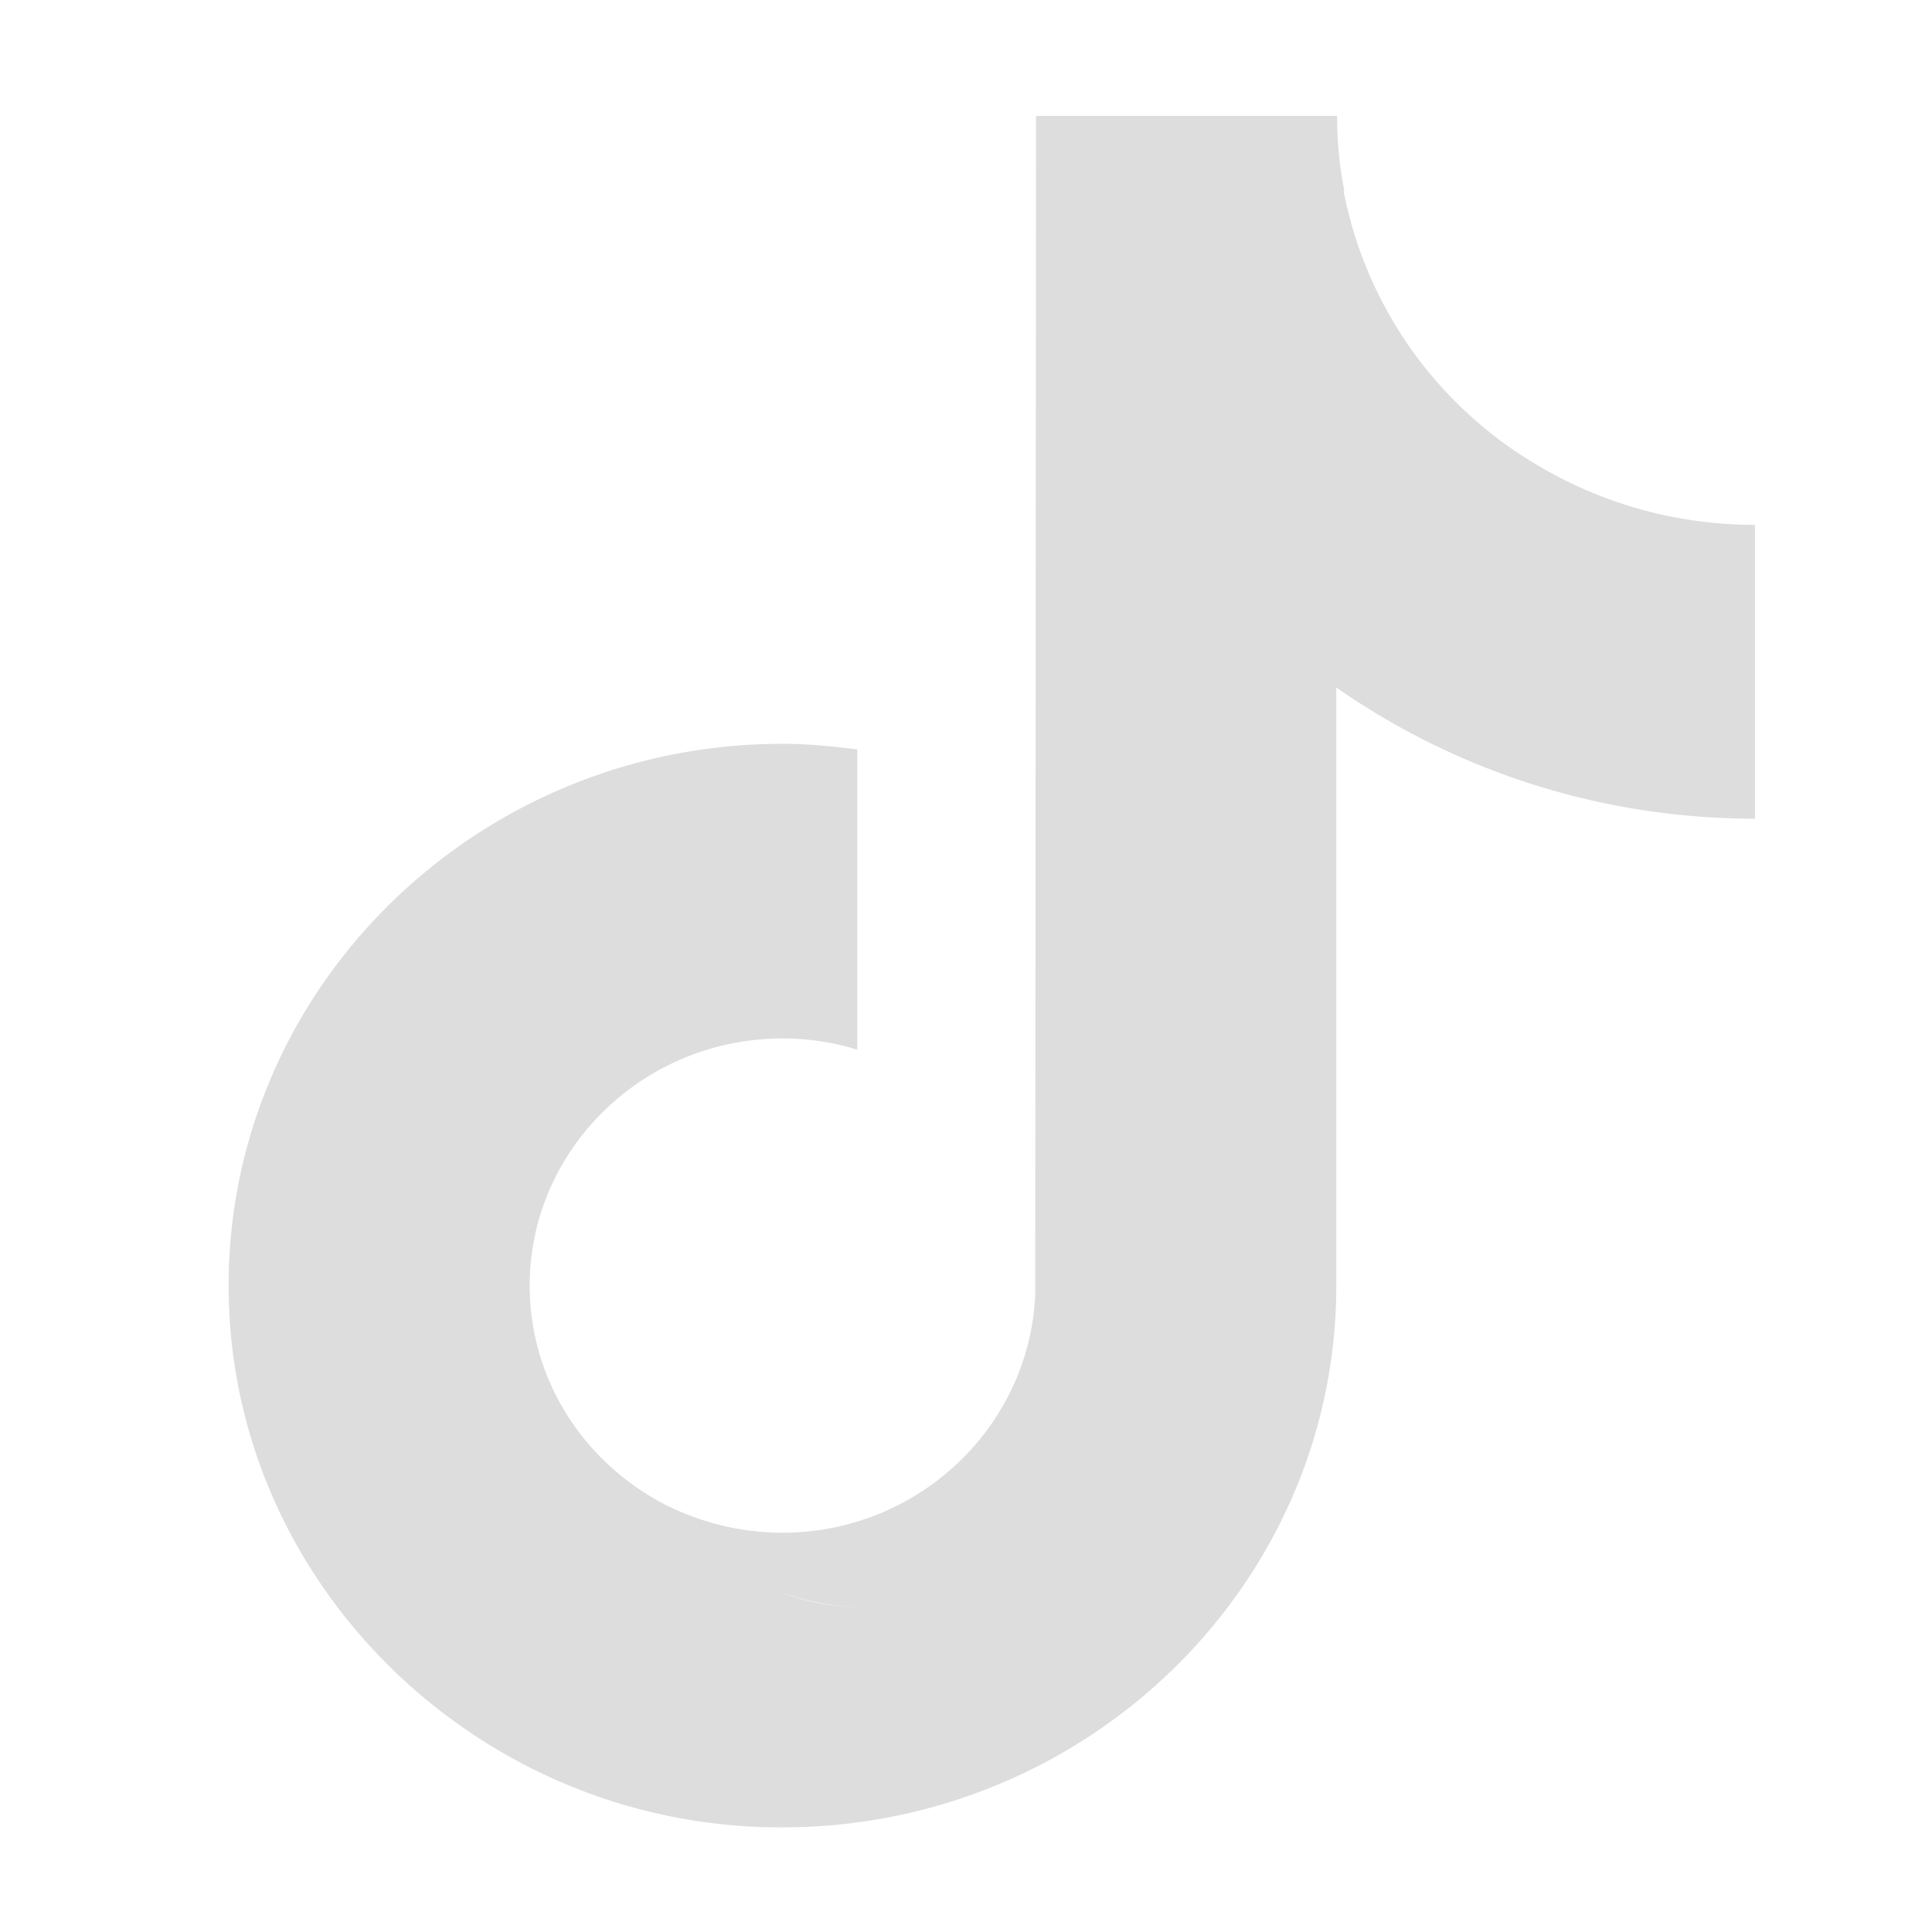<svg width="24" height="24" viewBox="0 0 24 24" fill="none" xmlns="http://www.w3.org/2000/svg">
  <path fill="#DDDDDD" fillRule="evenodd" d="M13.94 17.01c-.06 1.64-1.44 2.96-3.14 2.96-.39 0-.76-.07-1.1-.19.34.13.71.19 1.1.19 1.69 0 3.08-1.32 3.14-2.96l.01-14.64h2.74a5.065 5.065 0 0 0 2.28 3.33c.82.52 1.79.82 2.83.82v3.65c-1.94 0-3.74-.61-5.2-1.63v7.43c0 3.71-3.09 6.73-6.88 6.73a6.89 6.89 0 0 1-3.94-1.22c-1.77-1.22-2.94-3.23-2.94-5.51 0-3.71 3.09-6.73 6.88-6.73.31 0 .62.03.93.07v3.73c-.29-.09-.6-.14-.93-.14-1.73 0-3.14 1.38-3.14 3.07 0 1.18.68 2.2 1.68 2.72.44.22.93.35 1.46.35 1.69 0 3.07-1.32 3.14-2.96l.01-14.64h3.74c0 .32.03.63.09.93h-2.74l-.02 14.64Z" clipRule="evenodd"
  />
</svg>